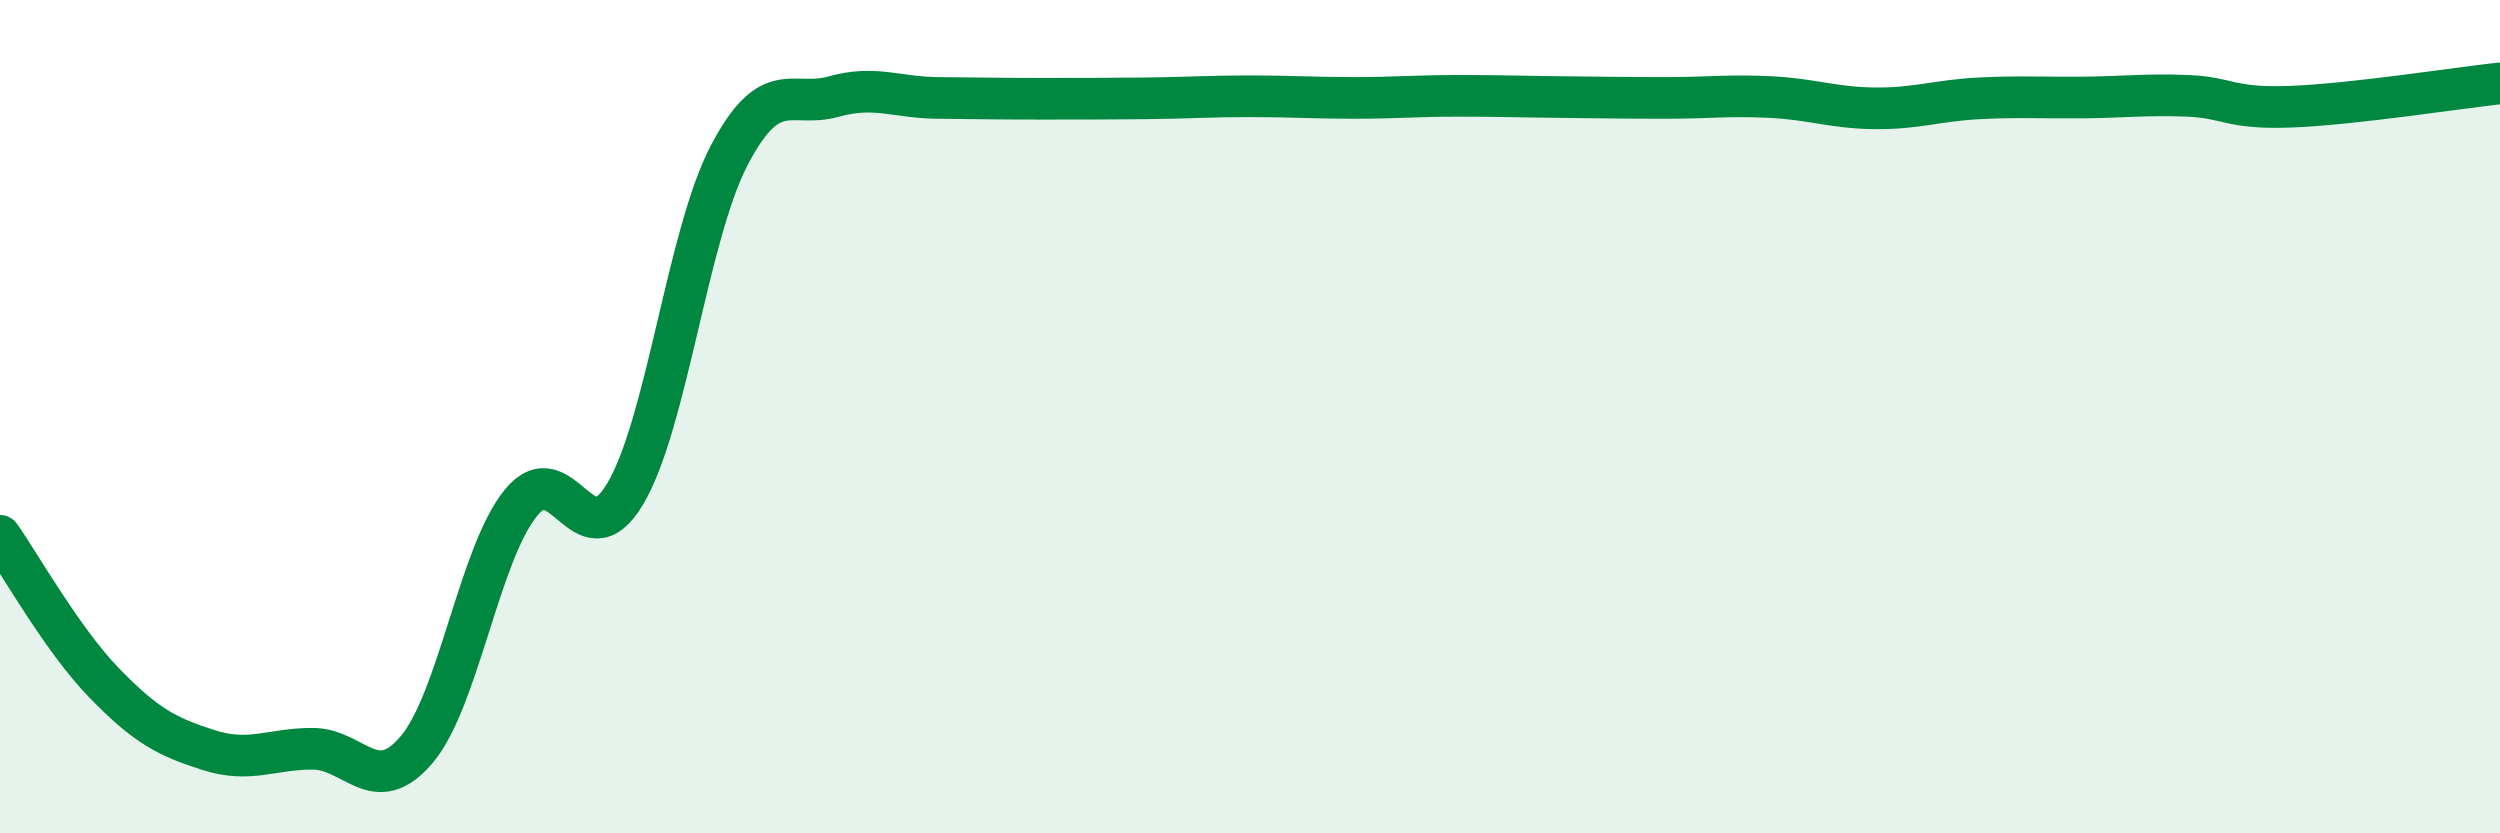 
    <svg width="60" height="20" viewBox="0 0 60 20" xmlns="http://www.w3.org/2000/svg">
      <path
        d="M 0,12.86 C 0.5,13.57 1.5,15.36 2.5,16.39 C 3.5,17.42 4,17.68 5,18 C 6,18.32 6.5,17.97 7.5,17.97 C 8.5,17.97 9,19.17 10,17.99 C 11,16.81 11.5,13.3 12.5,12.07 C 13.5,10.84 14,13.53 15,11.86 C 16,10.19 16.5,5.64 17.5,3.73 C 18.5,1.82 19,2.6 20,2.32 C 21,2.04 21.5,2.34 22.5,2.35 C 23.5,2.36 24,2.37 25,2.37 C 26,2.37 26.5,2.37 27.5,2.36 C 28.5,2.35 29,2.31 30,2.31 C 31,2.31 31.5,2.35 32.5,2.35 C 33.5,2.35 34,2.3 35,2.3 C 36,2.3 36.5,2.32 37.5,2.33 C 38.5,2.34 39,2.35 40,2.35 C 41,2.35 41.5,2.28 42.5,2.33 C 43.5,2.38 44,2.59 45,2.6 C 46,2.61 46.5,2.41 47.5,2.36 C 48.5,2.31 49,2.35 50,2.34 C 51,2.33 51.5,2.26 52.5,2.3 C 53.5,2.34 53.5,2.62 55,2.56 C 56.5,2.5 59,2.11 60,2L60 20L0 20Z"
        fill="#008740"
        opacity="0.1"
        stroke-linecap="round"
        stroke-linejoin="round"
      />
      <path
        d="M 0,12.86 C 0.5,13.57 1.5,15.36 2.5,16.39 C 3.5,17.42 4,17.68 5,18 C 6,18.32 6.5,17.97 7.5,17.97 C 8.5,17.97 9,19.17 10,17.99 C 11,16.81 11.5,13.3 12.5,12.07 C 13.5,10.84 14,13.53 15,11.86 C 16,10.19 16.5,5.64 17.5,3.73 C 18.5,1.82 19,2.6 20,2.32 C 21,2.04 21.5,2.34 22.5,2.35 C 23.5,2.36 24,2.37 25,2.37 C 26,2.37 26.5,2.37 27.5,2.36 C 28.5,2.35 29,2.31 30,2.31 C 31,2.31 31.5,2.35 32.5,2.35 C 33.5,2.35 34,2.3 35,2.3 C 36,2.3 36.5,2.32 37.5,2.33 C 38.5,2.34 39,2.35 40,2.35 C 41,2.35 41.5,2.28 42.5,2.33 C 43.5,2.38 44,2.59 45,2.6 C 46,2.61 46.5,2.41 47.5,2.36 C 48.5,2.31 49,2.35 50,2.34 C 51,2.33 51.5,2.26 52.5,2.3 C 53.5,2.34 53.5,2.62 55,2.56 C 56.5,2.5 59,2.11 60,2"
        stroke="#008740"
        stroke-width="1"
        fill="none"
        stroke-linecap="round"
        stroke-linejoin="round"
      />
    </svg>
  